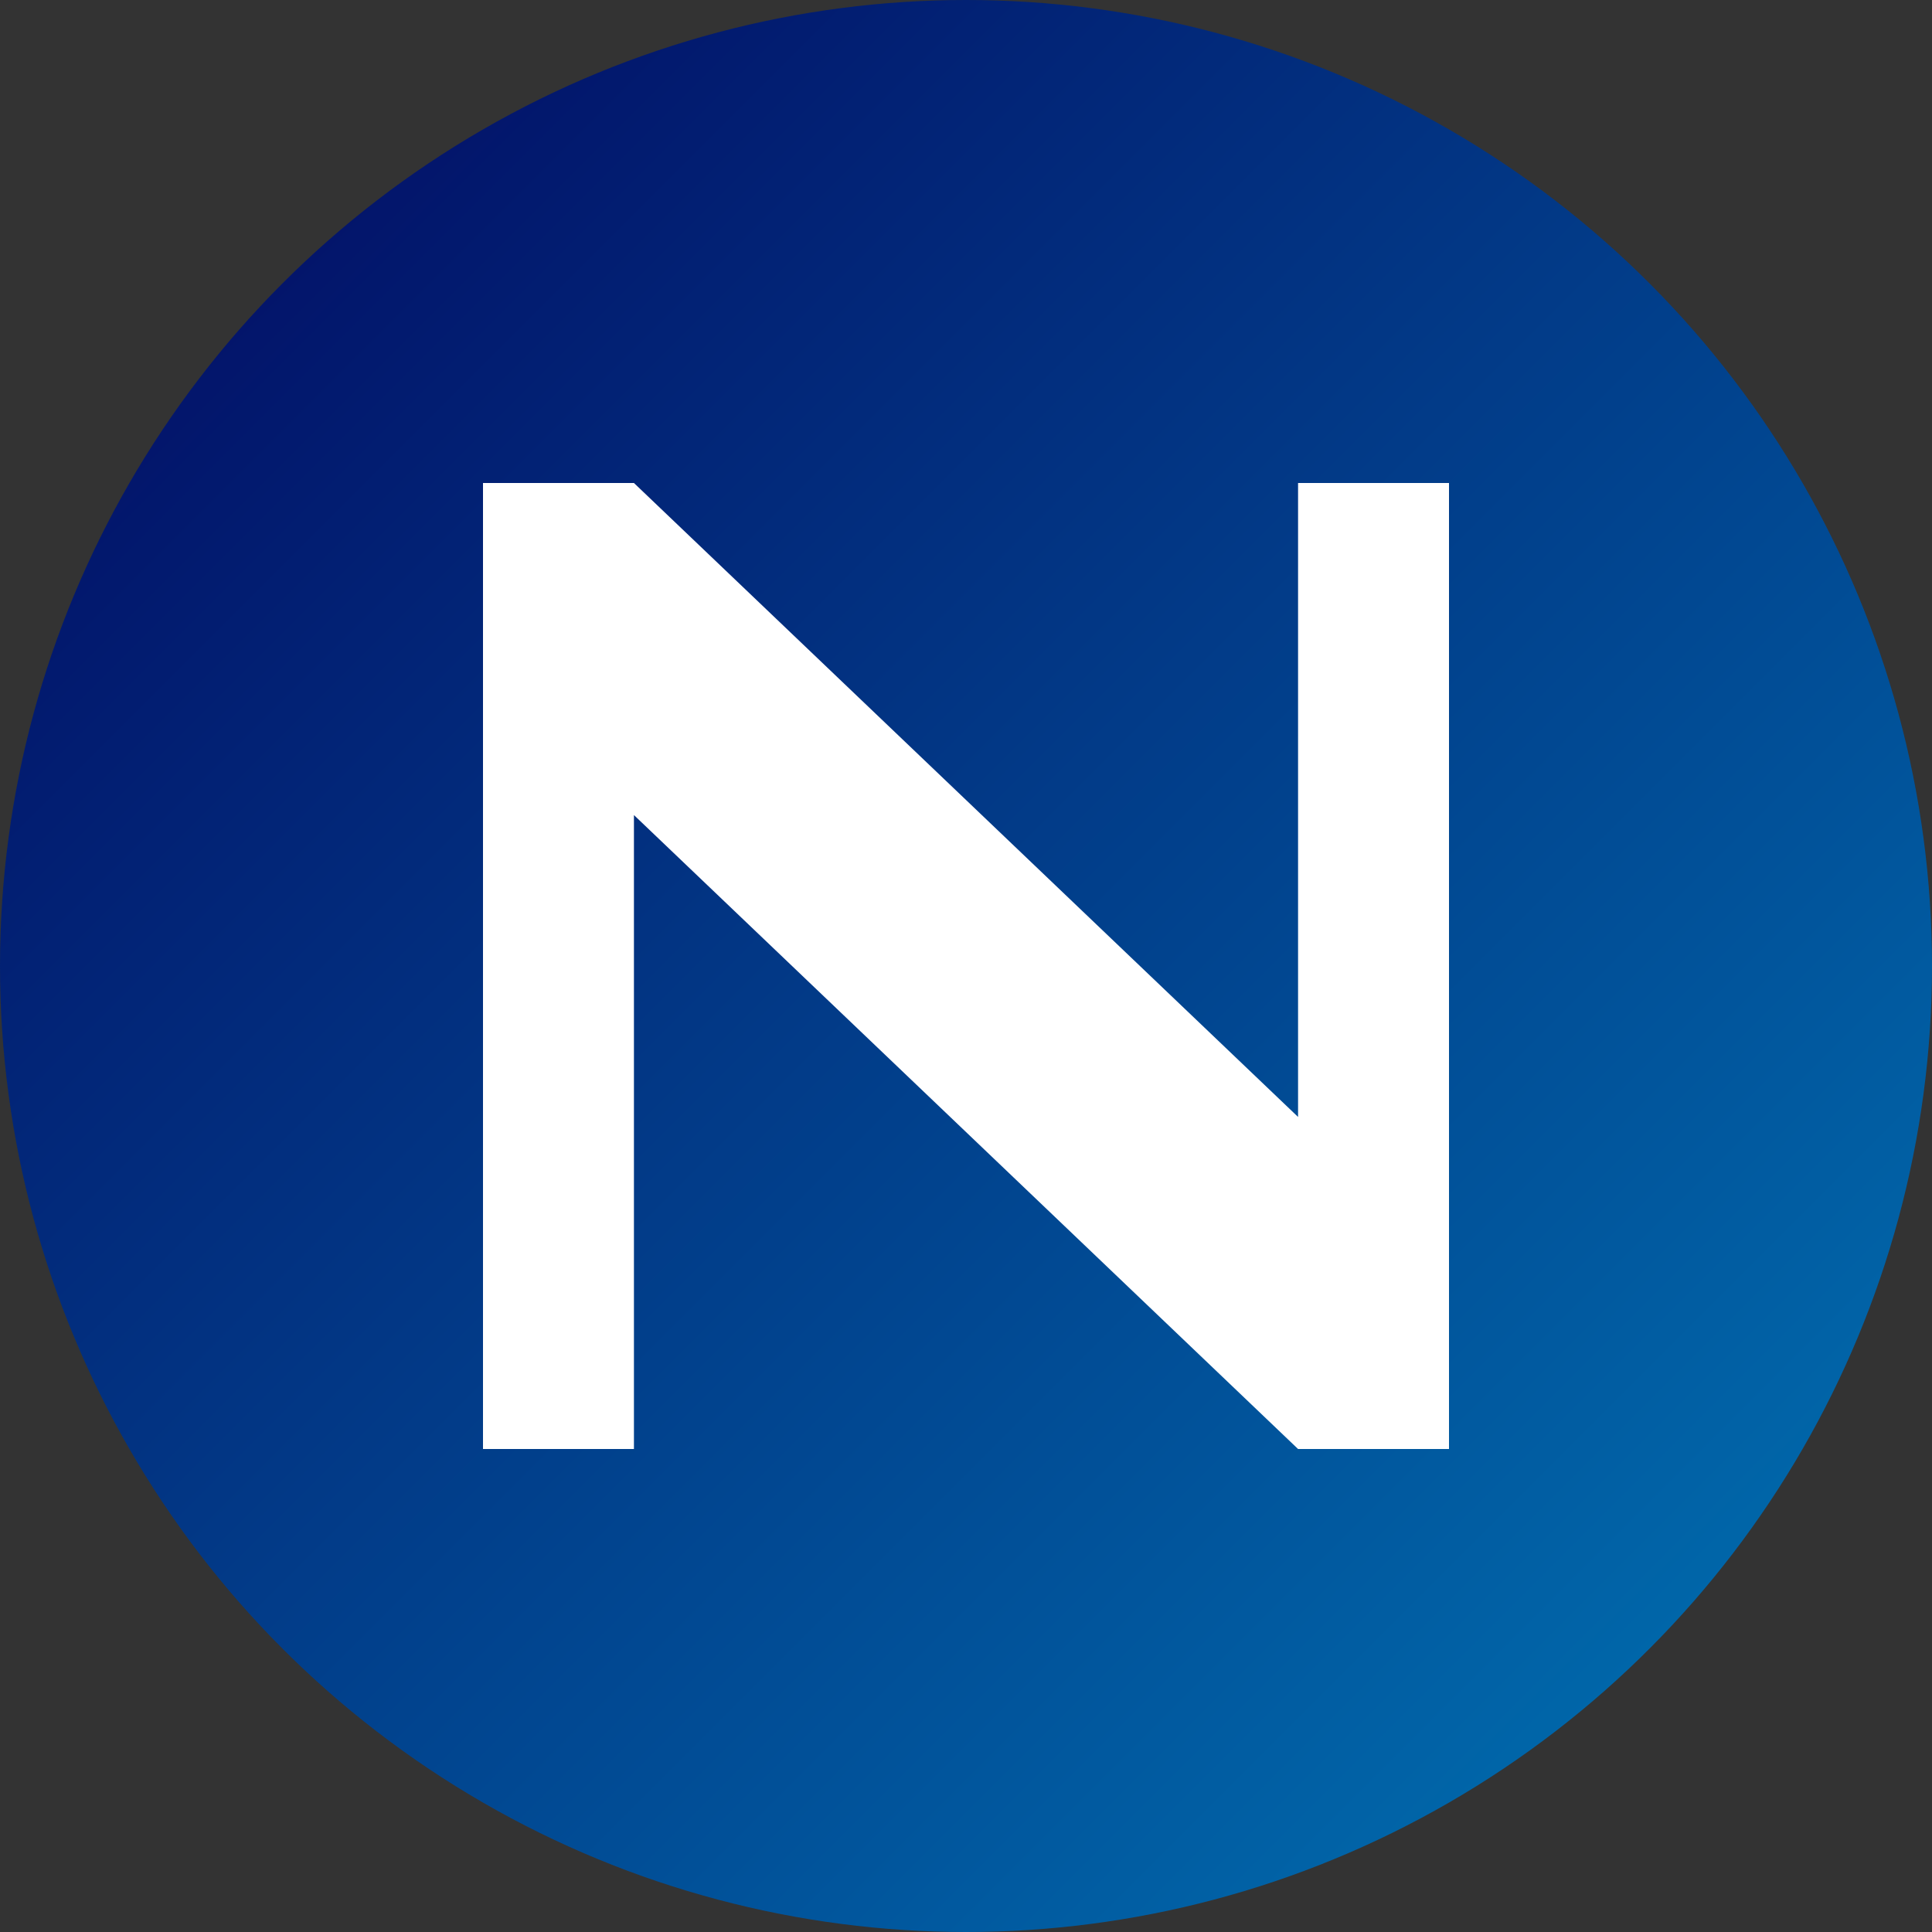 <svg width="32" height="32" viewBox="0 0 32 32" fill="none" xmlns="http://www.w3.org/2000/svg">
  <rect x="0" y="0" width="32" height="32" fill="#333333" stroke="none"/>
  <!-- Fondo circular con gradiente NODE144 -->
  <circle cx="16" cy="16" r="16" fill="url(#gradient)" />
  
  <!-- Letra N estilizada -->
  <path d="M8 8 L8 24 L10.5 24 L10.5 13.5 L21.5 24 L24 24 L24 8 L21.5 8 L21.5 18.5 L10.5 8 L8 8 Z" fill="white" />
  
  <!-- Definición del gradiente -->
  <defs>
    <linearGradient id="gradient" x1="0%" y1="0%" x2="100%" y2="100%">
      <stop offset="0%" stop-color="#03045E" />
      <stop offset="100%" stop-color="#0077B6" />
    </linearGradient>
  </defs>
</svg>